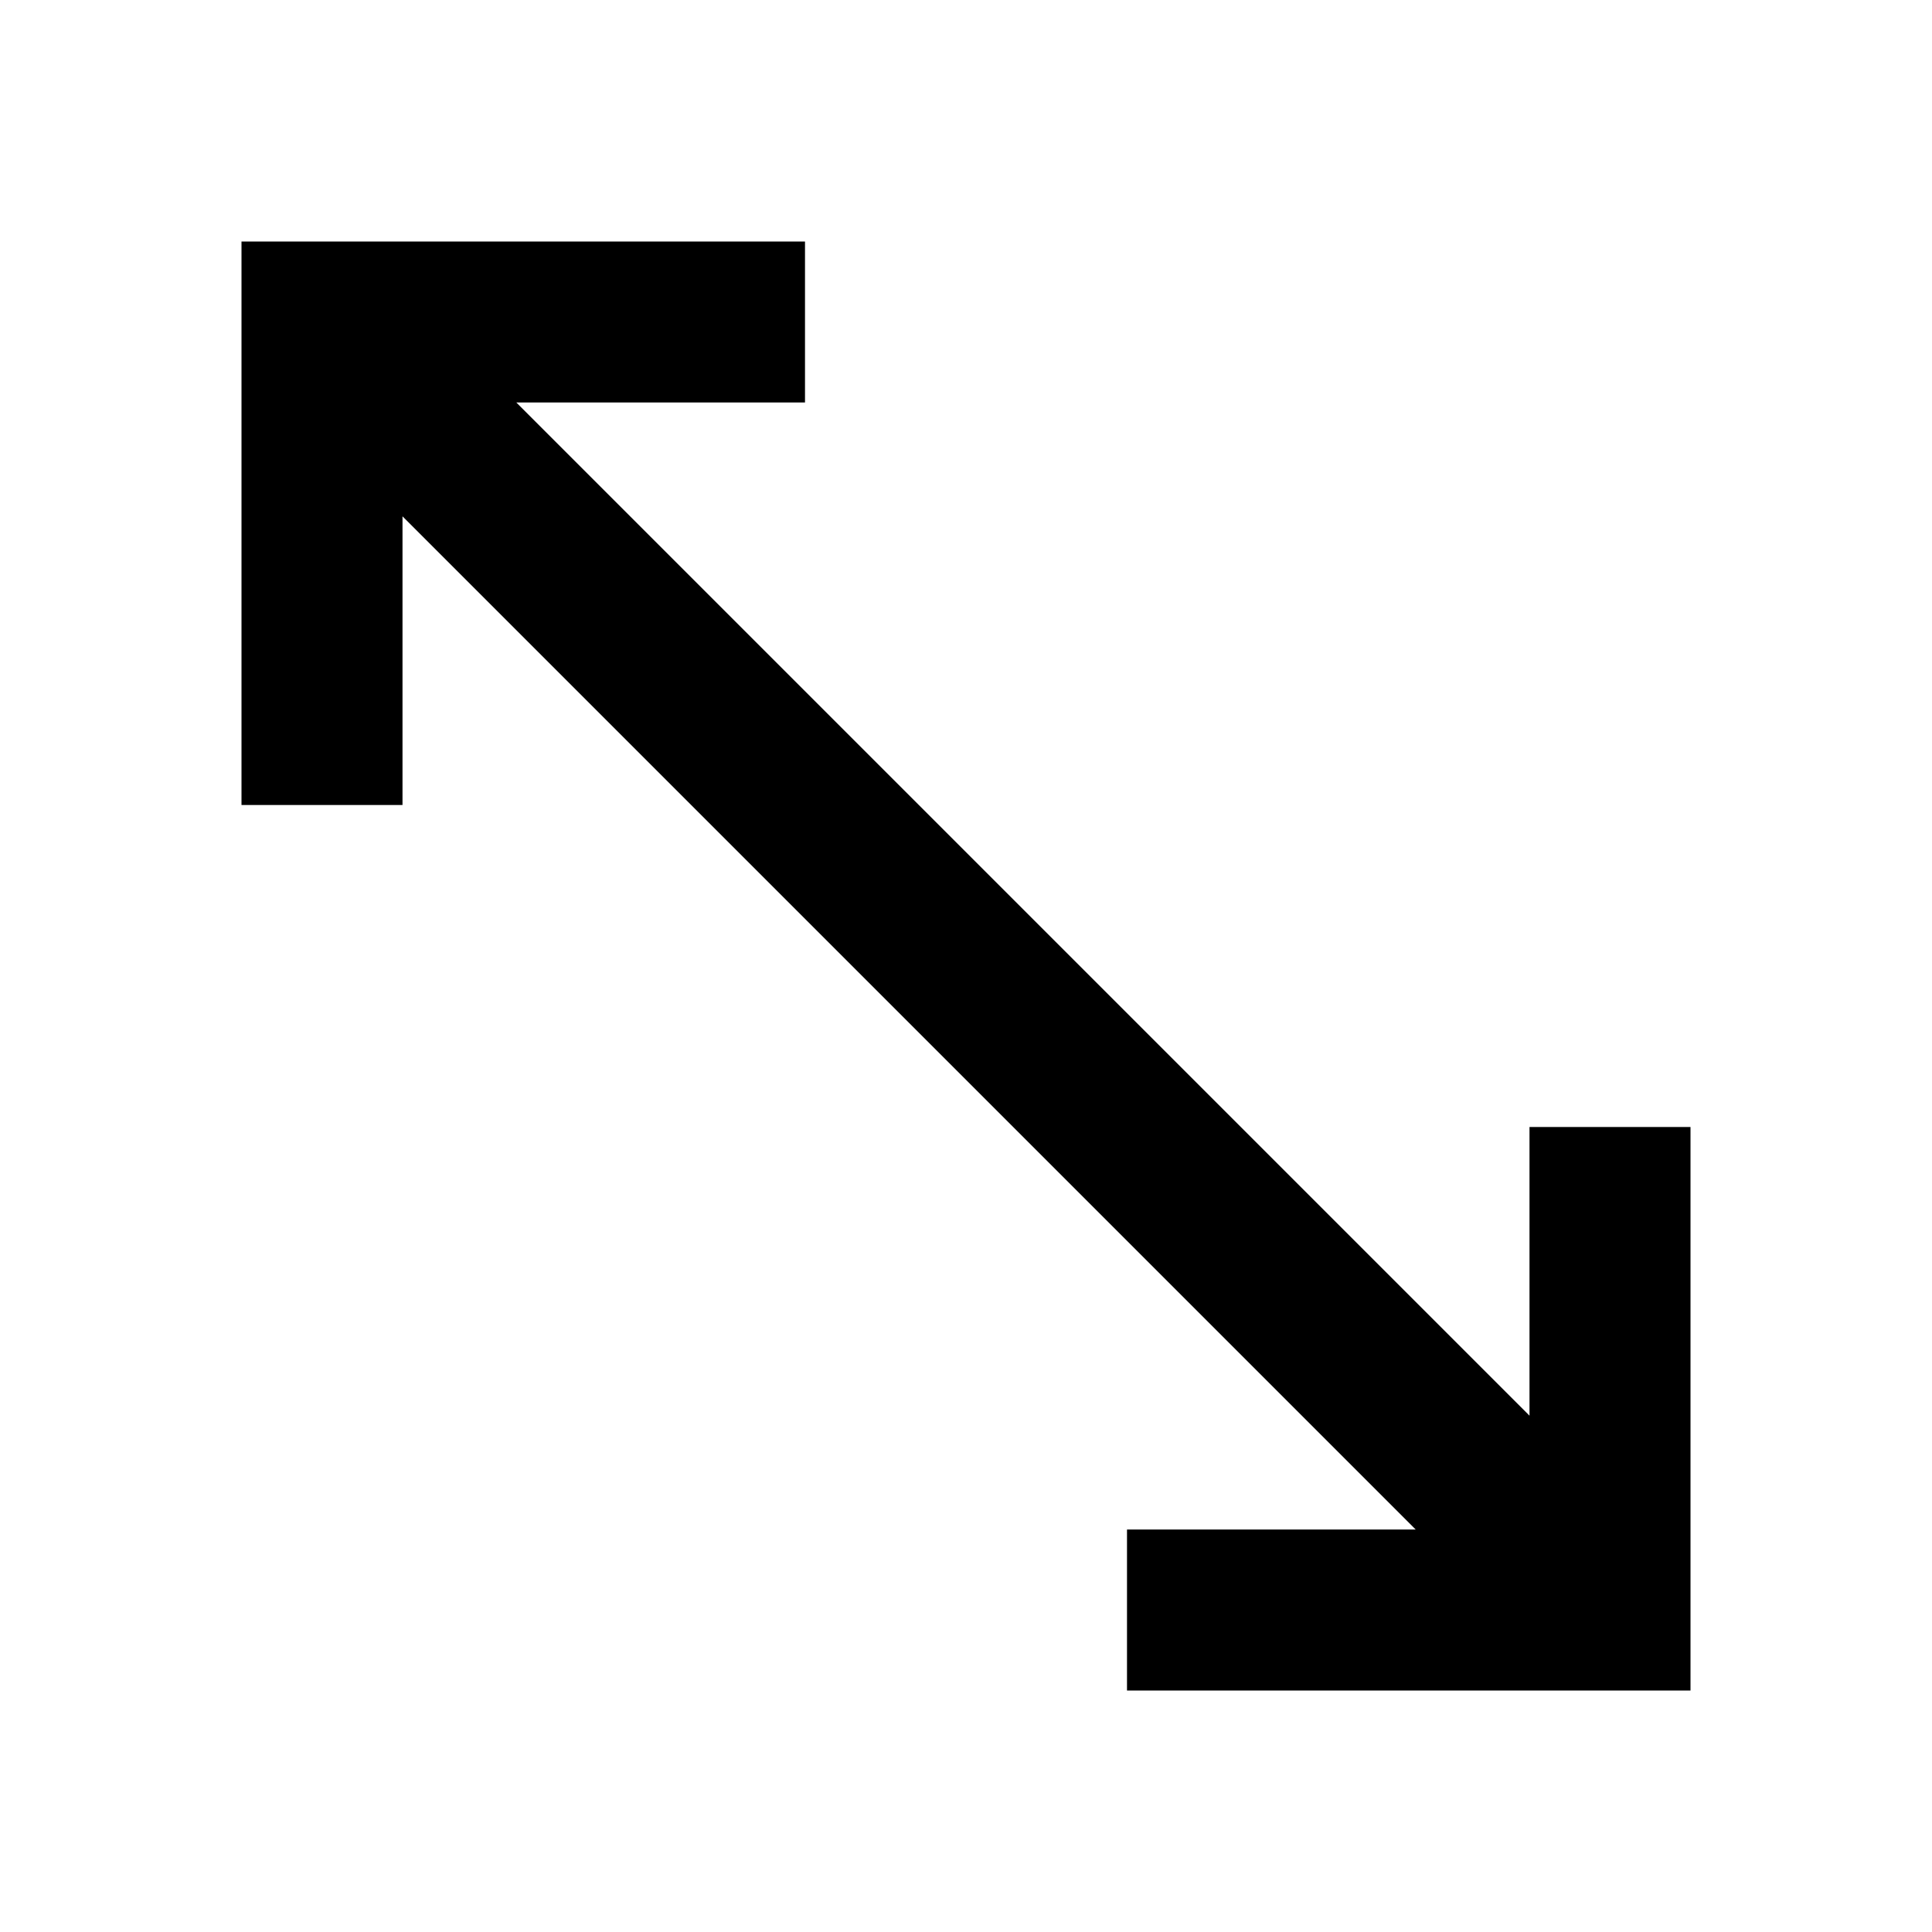 <?xml version="1.0" encoding="utf-8"?>
<svg fill="#000000" width="800px" height="800px" viewBox="0 0 24 24" xmlns="http://www.w3.org/2000/svg">
  <polygon fill-rule="evenodd" points="6.414 5 19 17.586 19 14 21 14 21 21 14 21 14 19 17.586 19 5 6.414 5 10 3 10 3 3 10 3 10 5"/>
</svg>